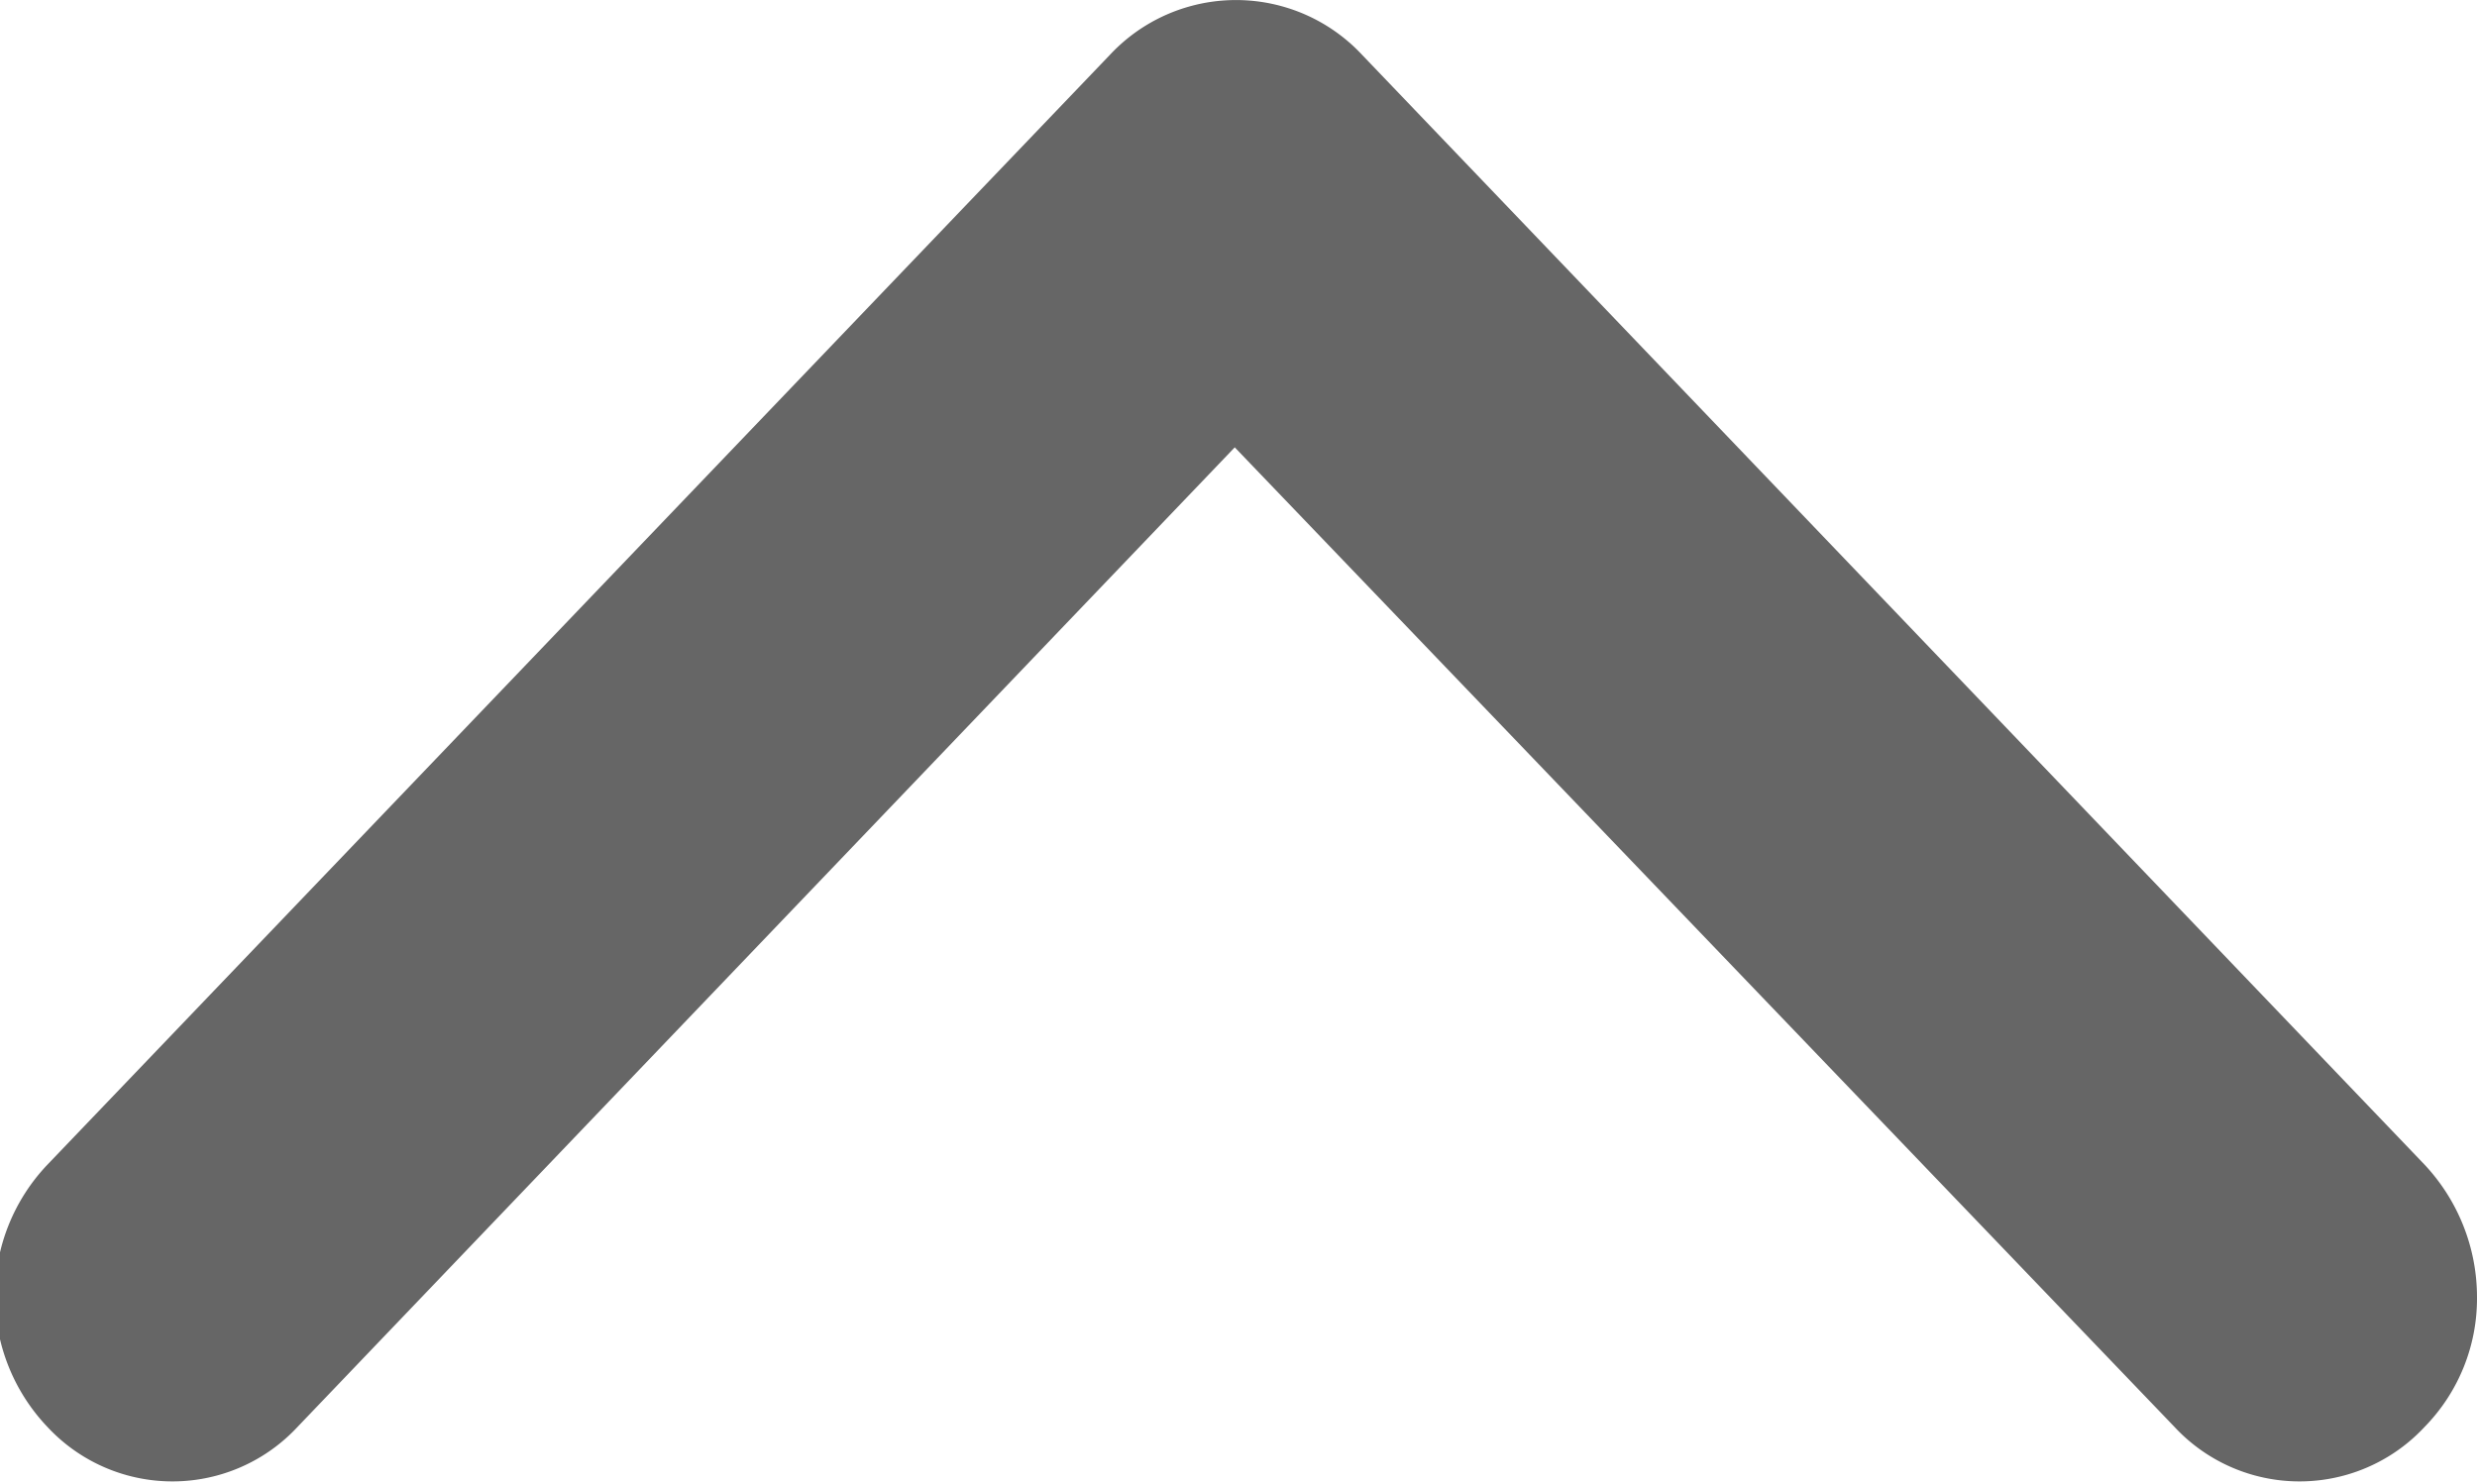 <svg xmlns="http://www.w3.org/2000/svg" width="9.91" height="5.94" viewBox="0 0 9.91 5.94">
  <defs>
    <style>
      .cls-1 {
        fill: #666;
        fill-rule: evenodd;
      }
    </style>
  </defs>
  <path id="xianfwimg1" class="cls-1" d="M1705,3992.19a0.734,0.734,0,0,1-.21.52,0.683,0.683,0,0,1-1,0l-3.76-3.92-3.75,3.92a0.683,0.683,0,0,1-1,0,0.761,0.761,0,0,1,0-1.05l4.25-4.44a0.69,0.69,0,0,1,1.01,0l4.25,4.44a0.775,0.775,0,0,1,.21.53h0Zm0,0" transform="translate(-1695.09 -3987)"/>
</svg>
